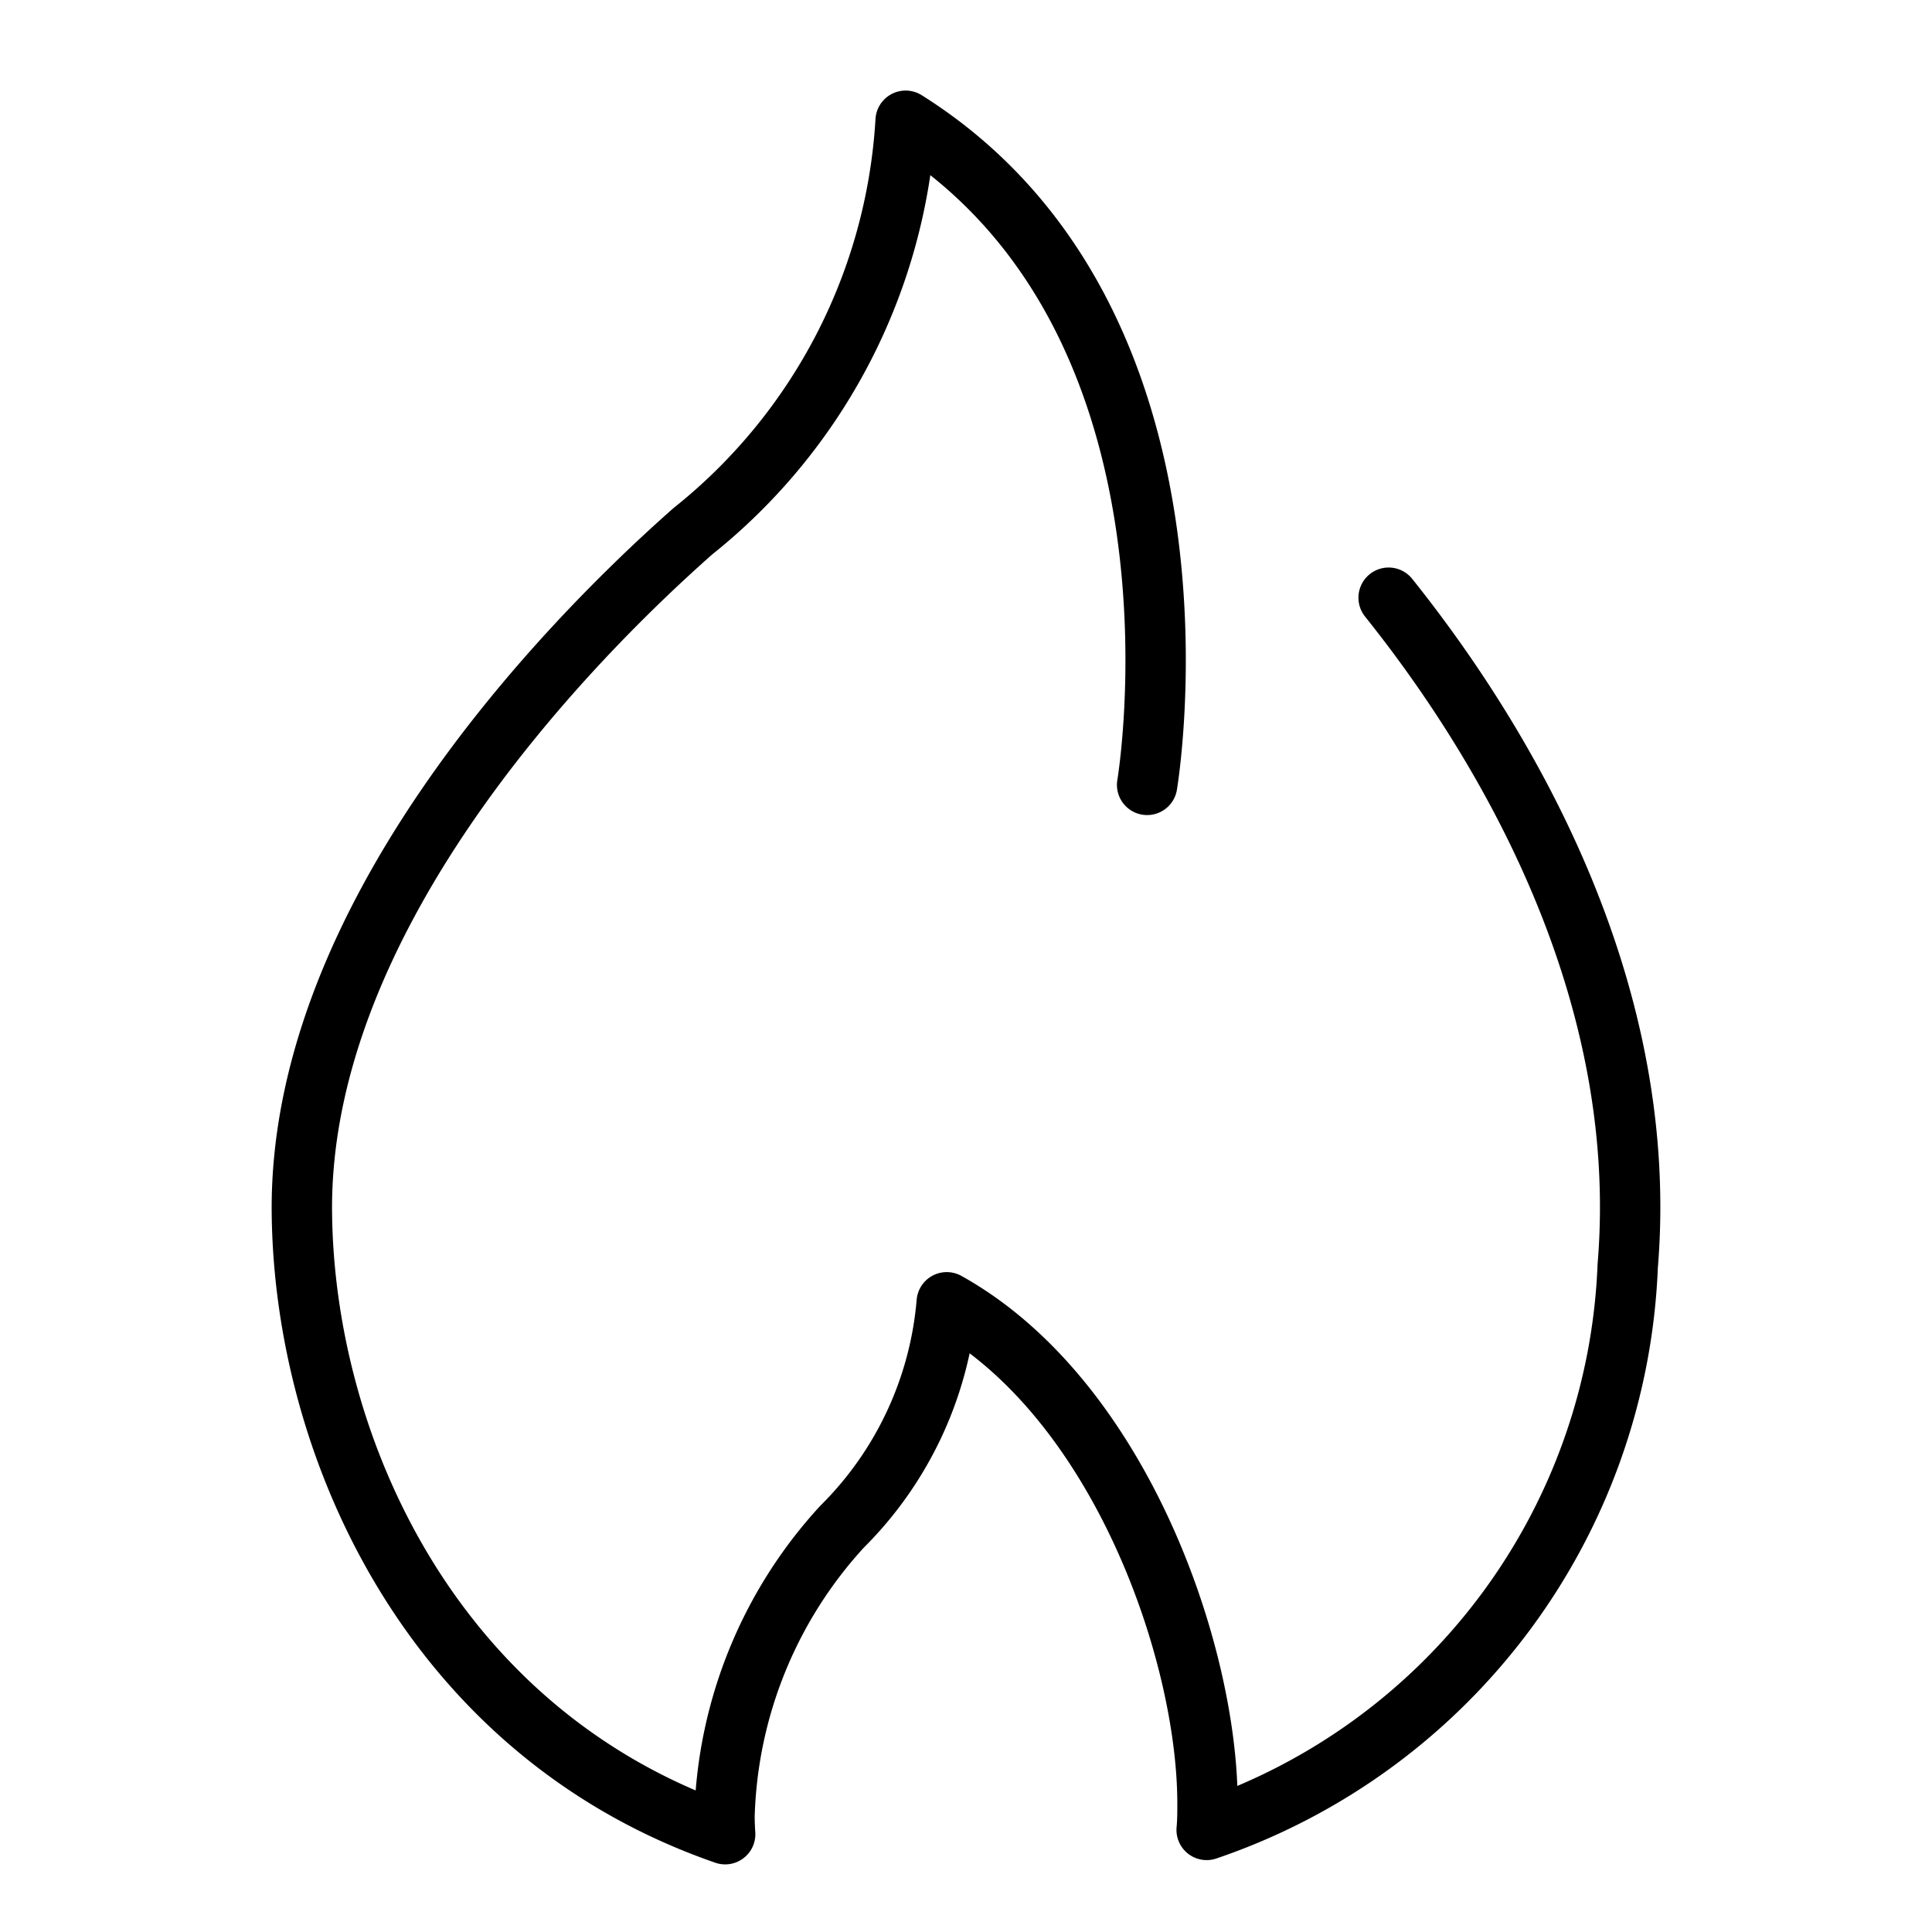 <svg xmlns="http://www.w3.org/2000/svg" viewBox="0 0 32 32"><g stroke-linecap="round" fill="none" stroke="currentColor" stroke-linejoin="round" class="nc-icon-wrapper"><path d="M19,13s1.3-7.669-4-11a9.4,9.4,0,0,1-3.525,6.8c-2.264,2-6.52,6.484-6.475,11.28.037,3.875,2.145,8.615,7.011,10.3-.007-.1-.011-.2-.011-.3a7.393,7.393,0,0,1,1.947-4.793,5.939,5.939,0,0,0,1.734-3.717c2.863,1.594,4.319,5.8,4.319,8.3,0,.146,0,.293-.014.439a10.294,10.294,0,0,0,6.974-9.341C27.357,16.2,24.742,12.077,23,9.9"></path></g></svg>